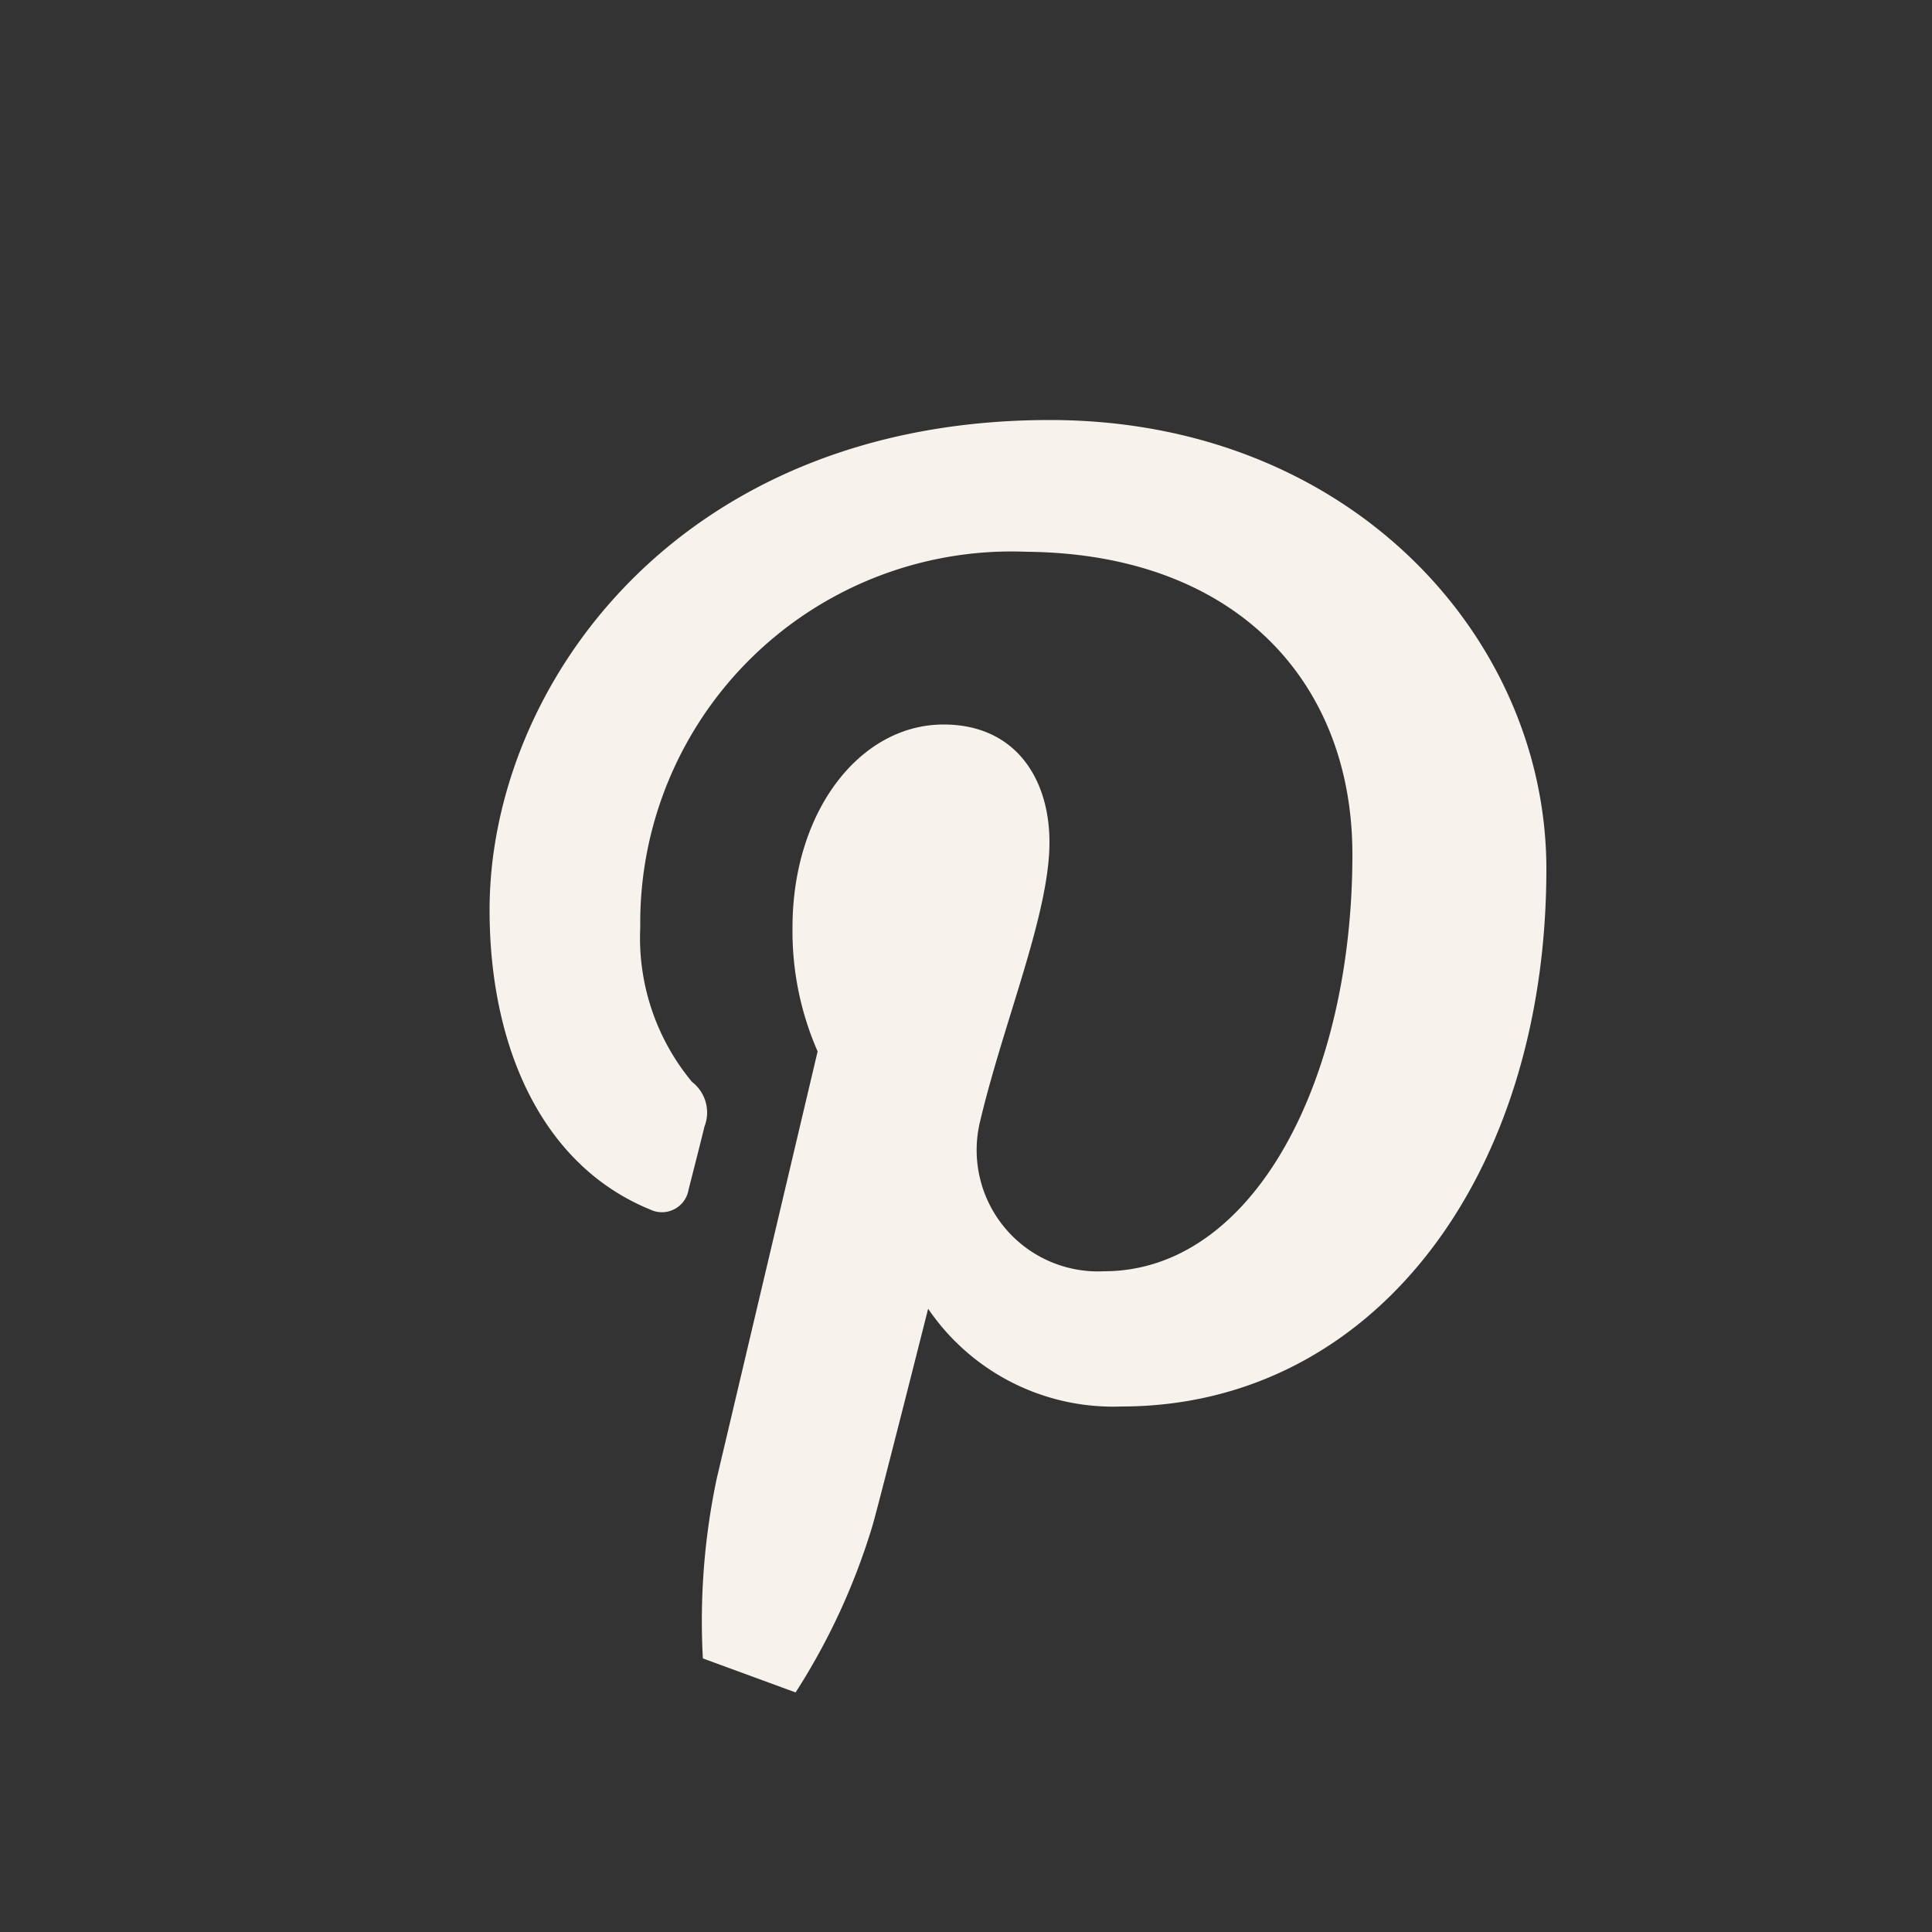 <svg id="Layer_1" data-name="Layer 1" xmlns="http://www.w3.org/2000/svg" viewBox="0 0 50 50">
  <rect x="0" y="0" width="50" height="50" fill="#333333" stroke="none"/>
  <defs>
    <style>
      .cls-1 {
        fill: #f7f2eb;
      }
    </style>
  </defs>
  <title>SVG-shapes-for-Fletch</title>
  <path class="cls-1" d="M-435-57.68-875.31,382.65-433,824.94,7.31,384.61Zm233.17,340.15c4.56,4.8,9.14,9.57,13.3,13.92l-18.26,33.07c-9.71-7.38-9.31-15.31,2-24.36,2.46-2,7.32-5.25.25-10.22l-13.86,22.68c-2.09-2.5-4.08-4.89-4.67-5.58,5.33-10.27,10.12-19.27,14.67-28.38C-206.54,279.88-204.59,279.53-201.81,282.47Zm2.32,76.09c-4.71,2.35-7.88,2.38-11-3.28-4.17-7.56-9.82-14.32-15-21.61l4.41-3.28c3.65,5.3,6.78,10.23,10.31,14.84S-203.36,354-199.49,358.56Zm-25.36-98.62,13.5,12.84c-11.45,2.61-10.48-7.64-14.68-12-.06-.59-.13-1.19-.19-1.79Zm1.78,17.67c5.21-4,10-3.24,16.51-1.55l-19.81,17.56C-229.07,286.93-228.85,282.07-223.07,277.61Zm-4.11,55-12.07-10.78c5.35-.58,4.46-9.13,10.75-6.74C-225.18,316.36-224.68,325.63-227.18,332.62Zm-74.88-149.14-16.54,8.06-1.73-1.65,9.84-15.13ZM-321.49,180c-3.59,6.42-5.83,13.59-8.67,20.43l1.09,1.12c10.95-.6,22.2.13,32.76-2.22,8.92-2,13.8.83,18.89,8.47h-59.33c3.39-15.66,6.92-32,10.46-48.36C-314.58,167-314.68,167.75-321.49,180ZM-332,159.09c-3.35,15.19-5.62,30.62-8.57,45.91-.53,2.79-2.24,5.34-3.24,7.61,23,5.65,46.94,1.58,70.88,1.41,4,0,9.15,5.39,11.74,9.56,5.08,8.18,8.72,17.25,13,25.95,4.72,6.51,9.5,13,14.06,19.6.62.9.09,2.58.09,5.69-5.73-8.85-10.53-16.25-15.32-23.66h0c-5-4.53-9.57-9.85-15.23-13.37a56.4,56.4,0,0,0-17.89-6.85c-21.95-4.61-44-8.62-65.87-12.82l11.86-69.47C-332.1,150.71-330.76,153.49-332,159.09Zm-57.39-59.83c5.35,16.51,11.39,32.8,17.26,49.14.42,1.16,1.7,2,3.89,2.35l-18.21-47,2.73-1.77c13.8,13.35,27.66,26.64,41.29,40.16,1.19,1.18,1.5,4,1.18,5.82-3.53,20.49-7.33,40.92-10.88,61.4-.8,4.61-.05,9.69-5.1,12.5a6.43,6.43,0,0,1,.83.82c4,1.13,7.91,2.6,12,3.32,14.85,2.65,29.72,5.25,44.64,7.45A165.48,165.48,0,0,0-278,235c3.74,0,6.2.73,8.18,4.2,3.31,5.8,7.19,11.28,12,18.65l-23.58-15c3.42,14.31,14.47,19.41,23,26.79l-4.48,3.35v0h15.57l-2.92-5.27c-.27-.93-.55-1.86-.82-2.8l2,1.44c-.39.46-.79.91-1.19,1.36l1.2-1.36c2.64,2.07,5.29,4.13,8.94,7-14.11,7.88-25.8,17.1-33.79,30.29,11.61-3.61,21.18-9.78,28-20.1,2.14-3.22,5.43-5.82,8.63-8.1.64-.45,4.23,1.49,4.73,2.93a33.65,33.65,0,0,1,1.67,10.48c.06,4.43,4.3,9.45-1.7,13.37-.73.48.2,3.53.31,4.76l-12.93,10.36c-2.14-4.37-6.11-8.74,1.2-13.41,2.57-1.65,3.49-5.87,5.37-9.3-7.7-.79-21.69,11.77-26,22.78l11-6c6.89,8.62,7,9.12,1.88,19.46l7.92-3.71c6.95,14.42,17,26.31,32.53,33.22-6.68,3.95-11.33,3.26-16.4-2a139,139,0,0,0-21-17.94c-7.71-5.29-16.39-9.17-25.83-14.31l10.66-4-.09-.75c-3.29.32-6.59,1-9.86.84-2.47-.1-4.9-1.21-8.06-2.06-.16,1.08-.49,3.34-.83,5.61L-284,324l-38.7,28.13c-3.36-2-1.85-4.65.86-7.75,11-12.58,15.05-28.44,20.94-43.41l-1.7-1.06c-8.18,11.35-16.36,22.71-25.62,35.58-.6-14.13-1.15-27.4-1.71-40.68l-1.92.18c-4,18.52,2,36.45,4,55.28-21.4,10.15-33.95,29.19-45.95,48.78,18.39-11.7,35.72-24.55,47.46-43.84,3.84,7.55,3.77,7.46-2.05,12.65-10.88,9.68-19.19,21.28-26.06,34.1-2.47,4.6-6.62,8.29-10,12.4L-366.6,413l3.63-9.28-1.27-1-30.46,33.44-4.84-6.06c4.61-9.38,9.76-19.52,14.59-29.81,4.62-9.82,8.91-19.81,14.14-31.5-4.33-10.32-14.34-18.7-26.85-26.85.88,15.5,12.93,20.81,22.24,29.09l-40.44,70.13-2.78-1.32c1.81-4.17,3.81-8.27,5.39-12.52,6-16.21,11.89-32.48,17.75-48.54l8,6.78,1.15-.73-9.35-23.09c-6.16,2.15-5.27,2.2-5.7,11.13-.24,5-4,9.83-6.18,14.74l-3.29-.91c.86-6,1.73-12.07,2.3-16.05-.63-4.89-1.9-8.28-1.12-11.1.5-1.8,4-2.76,7-4.58-6-10.07-11.71-21.15-23.45-27.34v.05l-.06-.06.06.06-.09-.06c3.31,5.57-.16,13.38,6.54,18.23,1.59,1.15.23,6.4-1.32,11.14l-10.52-12.3-1.4,0c.69,2.85.48,7.16,2.27,8.28,4.19,2.63,4.2,6.7,5.8,10.33,1.4,3.15,3.85,5.82,5.5,8.89a12.35,12.35,0,0,1,1.83,6.05c-.3,5.26-1.18,10.5-2,17.32-.95-.91-1.91-1.74-2.87-2.54a10,10,0,0,1,2.08,7.33c-.5,6.82-1,13.65-3.25,21.1l-8.25-21-4.34,1.91c-2.15,3.21-2.75,5.72.47,9.39,5.35,6.08,9.71,13.07,14.18,19.88a14,14,0,0,1,2.05,9.12q-20.29-18-40.6-36c-2.34-2.07-5.24-3.62-7.21-6a12,12,0,0,1-2.9-6.85c-.31-16.45.74-33-.77-49.31-.73-7.78-6.1-15.12-9.43-22.83,5.64-6.24,7.44-5.93,10.13,2,6.82,20.17,14.33,40.09,28.28,56.61,3.48,4.12,8.41,7.34,13.23,9.92.81.44,1.56.88,2.29,1.34-3.1-2.78-5.53-5.83-5.88-11-.85-12.57-7.28-23.27-14.1-33.46-6.33-9.45-13.45-18.38-20.24-27.56,8.51-.24,15.24,2.06,18.46,11.1,1.34,3.77,4.19,7,6.29,10.36l7.32-2.53-10.23-14,32-35.34-1.45-2,9.57,3.6c-2.37,2.23-4.67,3.86-6.3,6-5.68,7.52-11,15.36-16.8,22.75-1.36,1.71-4.33,2.15-6.56,3.17l-.88,1.26,9.06,5.63,0-.06.12.07c-.27-3.85.92-6.36,4.51-8.86,5.36-3.75,9.77-8.9,14.47-13.56,3.88-3.84,7.59-7.84,11.84-12.25l5.56,2.31c-6.33,7.7-12.67,14.95-18.46,22.62-4.19,5.55-1.69,11.86,4.58,12.4a8.86,8.86,0,0,0,5.06-1.66c5.12-3.32,8.71-.75,10.51,3.55,5.25,12.57,14.82,20.73,26.13,27.35.52.3,1.38,0,3.56,0A88.37,88.37,0,0,0-383.58,330l1.18-2.09h11.59c.69-2,1.38-3.91,1.54-4.36,12.69-3.34,18.51-13.26,27.47-20.25l-6-5.27c-6.27,6.37-7.95,6-14.06-1.9-.92-1.2-4-.93-6.08-1a45.79,45.79,0,0,0-6.23.77l10.42-16.67,14.11,8.92c.49-.74,1-1.48,1.45-2.22-6.69-6.62-13.12-13.53-20.14-19.77s-14.39-11.59-22.28-17.86l6.66-5.23,51.57,21.53.69-.73c.21.59.43,1.18.64,1.76h0c-.21-.58-.43-1.17-.64-1.76-11.45-15.28-29.24-18.34-47-23.73l6.17-5.66c-.35-.36-.69-.73-1-1.1-.78-.38-2.28-.93-2.23-1.14,4.06-18.85,2.34-37.59-.22-56.44-.84-6.2.45-12.68.45-19a160.74,160.74,0,0,0-5.69,66c.46,4,1.78,8.26.91,12-.72,3.08-4.08,5.54-7.22,9.47-2.15-11-3.11-20.25-5.86-28.92-3.9-12.3-14.83-25.44-27.75-22.53v0c12.66,5.38,18.89,15.3,21.62,28.51,1.65,8,5.21,15.56,8.15,24-1.67,1.21-4,2.85-5.6,4L-425.1,210l-2.11,1.2c4.52,7.92,8,16.68,13.83,23.55,7.61,9,5.82,17.33,1.47,26.37l1,1.42,9.07-6.25c2.49,7.29,5,14.51,7.47,21.87-9.29,10.16-4.87,10.14-18.47,3.85q4.47-9.82,8.94-19.7l-1.48-.85c-4.71,4.94-9.32,10-14.23,14.72-1.12,1.08-3.66,1.86-4.89,1.32s-1.92-2.9-2.92-4.6l-6,2.48V245.6l-2.23-.57c-3.51,7.43-7,14.86-10.49,22.22-11.11-3.19-10.69-3.15-9.65-14,1.38-14.19,5-27.55,12.33-39.81l-1.3-1.33c-10.17,12.82-20.15,25.8-30.73,38.27-1.58,1.86-6,1.29-8.25,1.68,3.4-18.75,6.34-35.89,9.76-52.94.58-2.87,2.83-5.65,4.9-7.94,10.9-12,16.88-26.47,21.13-41.83.44-1.61,1.24-3.11,2.71-6.69,1.39,3.41,3.05,5.43,2.73,7-3.43,16.95-1,33.41,5.57,50,1.33-13.81,2.65-27.62,4-41.72l3.51,1.45.92-1L-440,144.1c11.5-18.44,15.71-39,13.35-60.78-11.05,17.51-16,36.92-16.59,58.14-4.72-2.55-7-4.1-5.54-10.2,3.82-16.2,7.51-32.58,5.58-49.57-.33-2.92,1.93-6.14,2.59-8.06l40.87,12.93C-393.56,88.54-391.29,93.34-389.38,99.26Zm182.65,329.18c-5.79,0-11.79,5.21-15.15-3.25-.66-1.65-.41-3.66-.5-5.51-.74-14.72-1.05-29.48-2.37-44.15-.71-7.87-.49-9.22,6.49-9.5C-214.81,386.67-217.29,408.27-206.73,428.44Zm-84.77-56.79-3.88-5c.14-.68.29-1.36.44-2l14.9,1.8c-.07.72-.15,1.43-.22,2.15Zm7.27,13.25-4,.55v-.85Zm-33.36-13.77,19.73-1C-304.36,378.09-308.8,378.13-317.59,371.13Zm7.17,68.88c-.12.27-.73.33-1.12.48-.13-.37-.45-.9-.33-1a5.57,5.57,0,0,1,1.26-.74C-310.53,439.17-310.27,439.68-310.42,440Zm-9.33-77.46-.57-2.93c6.82-.67,11.6-10.77,20.53-1.76Zm29.67,26.29c-7.21,6.49-15.77,4.39-19.64-4.9Zm-8-41.2,7.63-5.61,11.4,6.1C-286.84,349.91-292.44,355.69-298.11,347.64Zm10.42-8.05c3.21-3,6.31-5.91,9.46-8.87,4.25,4.83,8.28,9.38,12.24,13.87C-274.29,349.52-280.72,344.79-287.69,339.59ZM-377.08,497a15.4,15.4,0,0,1-2.42,1.92c-2,.83-4,1.53-6.32,2.38-.61-1.54-1.43-2.81-1.59-4.16-.37-3.2-.44-6.43-.63-9.66,2.73,1.92,5.54,3.74,8.15,5.8C-378.85,494-378.22,495.39-377.08,497Zm-70.42,90.23,7-14.44,23.22,2.81.48,2.74Zm24.06,7.23-.47.51-.9-.54c.15-.16.35-.46.46-.43A4.32,4.32,0,0,1-423.44,594.41Zm-11.86-35.75c.52-2.11,1.18-4.78,1.76-7.17,7.6,2.52,14.86,5,22.15,7.33,8.31,2.72,8.32,2.7,3.78,11Zm-16-33.85C-434.16,519.63-422,533-408,540.73c2.36,1.31,2.21,7.14,3.43,11.64Zm46.1-64.46c5.3,4.91,3.34,8.86-2.1,13.37l-6-7.28Zm2.85-25.85,2.88.68c-.76,3.88-1.53,7.77-2.44,12.38C-411.52,441.5-402.83,438.49-402.37,434.5Zm-27.74,73.68c12.75-3,19.71.37,20,9.44C-419,519.41-423.47,512.31-430.11,508.18Zm36.63-4.76c-3.89,2.92-3.89,2.92-13-6.33C-398,492.15-398,501.69-393.48,503.42ZM-417,414q2.61-12.24,5.21-24.49l3.1,1.23q-3.11,11.88-6.22,23.75ZM-472.87,308.4c5.12-13.95,10.25-27.89,15.58-42.41l8.74,4.55C-462.22,301.49-462.7,302.25-472.87,308.4Zm37.29-26.46c3.21-4.17,6.84-3.93,10.26-1.13-7.36,11.63-14.19,23.55-22.35,34.47-1.85,2.48-8.33,1.5-12.68,2.12l-.63-2.27Q-448.29,298.52-435.58,281.94ZM-473,260.38c-2.53,15-5.43,30-7.38,45.08-.69,5.37-3.28,4.94-6.85,4.66-4.37-.34-4-2.79-3.36-6.12,1.6-8.25,2.6-16.62,4.18-24.88,1.43-7.49,3.31-14.89,5.18-23.18l10.54,4.39Zm89.74,29.74c-4.88-5.89-5.51-12.12-2.32-19.29l-4.93,3c-2.38-5.14-5.07-10.32-7.11-15.75-.61-1.62.6-3.93,1-5.93,2,.53,4.7.41,5.82,1.69,7.41,8.44,14.48,17.19,21.76,26Zm3.08,14.37-2.3,3.45c-2.48,3.27-5.59,6.24-7.33,9.87-3.15,6.59-8.08,8.14-16.16,6.45l22.06-17.46,2.63-3ZM-437.53,49.14l20.42,17.24-.78,1.06-30.68-9.5ZM-596.37,215.76c8-.87,15.87-2.63,23.3-3.91-3.27-5.48-7-11.54-10.38-17.81-.32-.6,1.83-2.51,3.23-4.33l16.6,24.57-57.62,19C-615.12,221.76-607.47,217-596.37,215.76Zm-27.44,24.78c14.67-3.62,28.72-9.74,43-14.74,7.64-2.66,15.32-5.21,24.65-8.38l-15.82-35.28,8.85-7.78c5.25,15.33,10.73,31.36,16.22,47.4l-3.65-.73a8.23,8.23,0,0,1-.81,1c-3.25,1.34-6.47,2.76-9.76,4q-40.36,15.1-80.75,30.14c-1.3.48-2.65.83-5.57,1.73C-640.11,249.39-634.12,243.08-623.81,240.54Zm-88.91,86.62c17.09-6.68,32.82-15.77,46.54-28.14,1.5-1.34,3.46-2.16,6-3.71-12.91-2.8-22.11,7-34,7.68,5.49-4.23,11.18-8.23,16.38-12.79,3.38-3,6-6.79,9.07-10.13,8.29-9,13.74-21.12,29-21.9,7.64-.38,15.08-4.6,22.65-7,6.56-2.06,13.27-3.65,19.73-6,15.2-5.5,30.21-11.56,45.49-16.83,3.77-1.29,8.29-.39,12.47-.49l-.12-.17.1,0c-2.46-18.77-4.2-37.71-15.07-54.21-2.23-3.38-2.59-7.06,1.18-10.7,12.86-12.4,24.9-25.7,38.2-37.59,6.8-6.08,15.63-9.89,23.17-14.51C-496.55,97.1-480.52,96-476.81,87.1c3.05,12.19,6.09,24.37,9.09,36.39-11.84-3.27-46.73,32.15-47.89,49.75l3.48-4.18c.26.73.5,1.39.63,1.74,2.71-2.91,5.78-6.46,9.12-9.74,8.95-8.79,18.55-17,26.81-26.37,4.23-4.81,7.66-7.94,13.95-5.38l.05-.1h0l.19.09c-.56-4.18-1.28-8.35-1.63-12.55-1.05-12.54-2.06-25.08-2.81-37.63a8.85,8.85,0,0,1,2.07-5.58c3-3.55,6.37-6.73,9.76-10.23l10.47,6c-6.64,20.57-19.32,40-9.43,64.14-3.93-1.92-6.2-3-8.43-4.14v.1a1.84,1.84,0,0,0-.25-.09,37.17,37.17,0,0,1-3.15,5.33c-10.81,13-21.93,25.71-32.42,39-2.79,3.52-3.76,8.5-5.54,12.83l.05,0-.1.11.1-.11a.43.43,0,0,1,0,.11c1.29-.15,2.85.1,3.78-.55,17.45-12.33,31.28-27.64,39-47.91a19.63,19.63,0,0,1,2.36-3.4l6.06,3.69L-473,180.47s-.45-1.2-.42-1.12c-3.29,6.59-7.5,13.62-10.32,21.16-1.6,4.29-.35,9.56-1.4,14.16-2.39,10.45-5.4,20.75-8.11,30.94-9.26-1-9.61-6.37-9.45-13.36.29-12.35-.78-24.72-1.07-37.09-.06-2.86.7-5.74,1.09-8.61h-.08a.69.69,0,0,0,0-.13c-7.91-3.73-3.16-10-3.26-15.49a48.11,48.11,0,0,0-6,33.17c1.92,11.62,3.52,23.3,5.36,35.58l-13.6-3.11v.05l-.11-.05,6.56,5.24c-6.29,1.69-11.62,2.92-16.79,4.65-1.77.6-3,2.67-4.67,3.72-13.76,8.65-27.43,17.48-41.46,25.69-5.4,3.16-11.91,4.4-17.41,7.43-2.24,1.23-4.1,4.74-4.49,7.45-2.53,18-4.6,36.1-6.87,54.15a15,15,0,0,1-2.78,7.55q-2-21.68-4-43.34l-2.36.21c-.08,15.77.54,31.49,4.28,47,.33,1,.65,2,1,3l-1,.43-1.23-2.49-4.81.32c0-3,1.06-6.43-.17-8.39-12.48-19.88-22.07-41.76-39.55-58.23l-2.07.53c1.44,5.08,1.86,10.79,4.52,15.13,9.19,15,19.19,29.44,28.83,44.14,4.67,7.11,9.16,14.33,13.89,21.4a44.8,44.8,0,0,0,4.81,5.25c-.17.76-.34,1.51-.52,2.26-2.44-.22-5.67.48-7.21-.82-12.59-10.62-24.87-21.61-38.39-33.49h10.84c-12.68-4.33-24.86-9.14-34.35-19.69l11.87-7.92-1-1.37c-8.78,2.34-17.7,4.28-26.28,7.21-3.53,1.2-6.4,6.57-9.45,6.46-8.42-.29-11.65,6.91-17.56,10a16.48,16.48,0,0,0-2.33,1.81C-723.08,330.8-722.89,331.13-712.72,327.16Zm193.5-62.39-5.66-8.52c4.42-3.82,8.28-8.93,13.36-10.94,3.7-1.46,9,1.18,13.62,2l.33,2.34C-504.67,254.59-511.76,259.55-519.22,264.77Zm21.56-6.42c-1.85,13.35-3.57,25.69-5.28,38l-2.18-.19c-.68-2-.92-4.32-2.1-6C-517,276.47-509.2,267.53-497.66,258.35Zm-25.15,25,5.76,12.56-1.3,1.56-12.22-6.89C-527.51,287.75-525.33,285.73-522.81,283.37Zm-10.76,5.24-20.34-16,23.59-13.21C-525.4,269.8-526.38,279.16-533.57,288.61Zm-16.72,66.24c-.73.78-1.47,1.56-2.21,2.33-12.16,13.3-21.67,29.42-38.19,38.08l-2.09-1.87c3.22-4.27,5.88-9.15,9.78-12.67,9.53-8.61,19.63-16.6,29.51-24.83l2.19-1.91c.41-.43.83-.85,1.25-1.27l-.24,2.14ZM-555,469.36c1.29,1.73,2.74,3.7,4.85,6.55.51-5.54.08-11.87,6.24-12.55,5.22-.56,10.7,1.17,16.06,1.89.07,1,.13,1.94.19,2.91L-540.36,471c-1,6.36-2.08,12.89-3.28,20.3-5.26-1.17-9.45-2.18-13.68-3s-8.65-1.51-12.8-3.15C-562.48,481.42-567.2,466.66-555,469.36Zm-7.59-23.06c10.62-.82,21,6.6,30.1,2,.13.66.42,2.07.72,3.54l-29.69,8.37C-561.83,455.09-562.2,450.66-562.55,446.3Zm36.38,45.15-10.59,1.71V476.65l1.35-.43Zm-39.73-41.89a34.26,34.26,0,0,1-3.77,7.41c-.31.49-1.85.22-3.21.33.82,7.25-2.51,11.33-10.42,12.44.67-4.14,1.27-7.82,1.86-11.5-7-.86-4.6,5.06-5.8,8.26-.58,1.55-.27,3.43-.37,5.16l-2.68-.09v-14l8.72.57.13.09-.12-.09c2.82-3.35,5.44-6.91,8.55-10,1.34-1.31,3.69-1.72,5.66-2.12C-567.07,446-565.58,448.61-565.9,449.56Zm-7.51,32.92-1,2.36-13.43,2.09c.43-9.3,1-9.91,10.1-11.72C-575.52,477.29-584.6,484-573.41,482.48Zm-18.51-28c-1.18-11.06,1.53-19,12.51-24.1C-583.38,438.82-582.15,448.43-591.92,454.44Zm-37.29,21.91c4.41-12.13,4.4-12.13,17.1-7.57-.27,2.07-.46,4.15-.84,6.19s-.95,4.2-1.54,6.74l-17.63,2.21C-630.92,480.81-630,478.59-629.21,476.35Zm-11.14,6.22c-1.9,2.31-6.15,3.1-9.49,3.68-3.53.61-7.26.13-10.9.13.59-24.64,8.94-30.1,30.94-20.65C-633.23,471.39-636.18,477.49-640.35,482.57Zm8-28.2,12.44-8.64-1.72-2.12,13.19,6c-.8,3.52-1.52,6.69-2.25,9.93Zm-37.83-75.55c11.49-9.48,26.33-.52,44.55,15.21-2.46,3-4.62,5.57-7,8.5l-8.65-5,6.24-3.11C-649.78,395.58-659.64,386.69-670.14,378.82Zm53,8.5c-3.07-.77-6.81-.68-9.12-2.46-15.81-12.2-31.33-24.79-47.32-37.56l7.8-4.53c16.61,14.41,32.89,28.56,49.18,42.7Zm1.62,14.82,4.1,3.71-5.24,7.2-5.18-3.44Zm-44.21-36c-10.29.35-21.94-.58-33,1.51s-21.83,7.23-32.67,11c-2-13.43.75-12.39,9.4-14.72,13.2-3.55,26-8.65,39.78-13.38Zm31.2,51.62,6,3.77c-1,2-2,4.12-3.38,6.91l-9.49-5.24Zm14.39,18.13,5.5-6.81,7.14,4.4-3.58,8.17Zm8.57-13.24c1.77-3.43,3.32-6.41,4.87-9.4l1.62-.16,1.82,14.12-2.07.79C-601.32,426.35-603.26,424.68-605.61,422.66Zm11.83,48c.62,3.37,1.25,6.86,1.93,10.59l-15.75-1.08C-602.19,477.15-603.07,467.76-593.78,470.64ZM-596,411.18l-2-.24c.61-5,1.22-10,2-15.86C-588.15,401.88-592.65,406.47-596,411.18Zm-134.7-70.88,6.74,11.28c1.9-1.44,4.53-4.18,7.74-5.72,12.27-5.9,24.73-11.41,38.06-17.49l9.08,10.14c-20.83,2.46-39.16,8.76-55.25,23.56v-6.15l-.94-.21c-.5,2.92-1,5.83-1.53,8.89l-10.65-17.19Zm-14.11,14.31c5,4.73,10.91,8.72,14.36,14.27,2.49,4,1.63,10.05.69,15.66l-19.45-25.49Zm-13.88,15.29c8,5.64,17.18,11.16,25,18.21,3.08,2.76,3.1,8.93,4.51,13.55l-2.49.83c-10.17-10.46-19.86-21.6-36.67-25.23Zm28.48,50c-9.66-10.67-26.75-10.63-33.68-24.59,10.25,3.92,21,7.42,31.12,12.34,2.7,1.33,3.28,7,4.83,10.69Zm11.45-35.39c13.4-1.47,26.76-3.35,40.18-4.67,2.32-.23,5.13,1,7.18,2.37a79.75,79.75,0,0,1,8,6.57L-727,394C-728.49,386.11-727.9,385.5-718.8,384.5Zm-.13,17.92c12,1.12,24,.91,36,1.75,3.84.27,7.57,2.05,11.36,3.14l-.1-.15h.15c.66-1.54,1.19-4.12,2-4.23,9.88-1.28,20.76-7.52,28.33,4.86a14.51,14.51,0,0,0,2.51,2.3l-5.06,9.54c-8-4.06-15.68-8-23.44-11.82-1.27-.62-2.89-.48-4.37-.65l0,.09,21.81,18.43-.42,1.86c-25.26-6.77-49.55-18.48-76.34-15.94C-728.37,400.92-728.43,401.52-718.93,402.42Zm52,88.72C-674,487-674,487-673.67,469.8c-1.41,3.87-2.81,7.75-3.85,10.6l-27.23-27,24.62,13.44c.68-.95,1.36-1.89,2-2.84-9.37-9-18.48-18.31-28.22-26.91a73.52,73.52,0,0,0-15.92-10.16c-4.1-2-4.73-4.18-2.75-8.21,24,9.43,47.9,17.93,75,10l-2.76,7.49.69.66,8.45-6.51,12.8,7.71c-3.17,10.73-8.44,17.87-20.55,19.56-5.47.77-10.3,6-14.69,8.79C-661.27,475.57-669.71,482.51-666.9,491.14Zm6.18-3.32,15.26,1.66-7.79,15.72C-663.9,499.32-664.8,497.27-660.72,487.82Zm51.15,63.24,22.43-3.6c0-.31,0-.62,0-.92-6.53-.46-13.19-1.94-19.55-1.11-8.7,1.14-12.65-3.94-17.26-9.68l33.71-11.39c-.1-.52-.19-1-.29-1.56l-42.57,5.81c-.11-.81-.23-1.62-.34-2.43,9.89-4.29,19.87-8.38,29.6-13,2.38-1.14,3.9-4.08,5.81-6.2-.47-.51-1-1-1.42-1.54-10.6,3.92-21.14,8-31.81,11.71-9.13,3.17-9.2,3-16.56-4.9,2.62-4.5,5.89-8.81,7.75-13.66,2.85-7.4,8.1-12.47,15.1-8.74,8,4.24,12.83-3.46,19.62-2.34,3.6.6,7.53-.83,11.31-1.34l.84-.84c-.05.52-.1,1.05-.14,1.57h0c-.18,1.45.16,3.72-.64,4.23-6.17,4-5.08,8.67-1.54,13.68l5.45-1.08c4.11,24.91,8.15,49.46,12.27,74.45Zm68,67.53c4.45-4.56,3.51-9,.21-13.49-9.05-12.27-18-24.6-27.14-36.83-.54-.73-2-.77-3.1-1.1a.22.22,0,0,0,0,.08l-.1-.1.1.1-.08,0c3.15,8.75,3.48,18.42,11.84,25.26,5.81,4.76,9.72,11.86,14.32,17.7-11.28,2.33-31.78-27.76-30.29-45.11l4.13,2.15a.14.14,0,0,1,0-.06l.09,0c-.28-1.39-.14-3.16-1-4-9.26-10.17-8.38-23.5-10.76-35.61-2.41-12.27-2.94-24.91-4.49-39.24l10.29,5.3h14.95c.81,10.13,1.58,19.83,2.36,29.53l2.51.2c1.36-4.67,2.71-9.34,4.3-14.82l-6.78,2.59,7.18-16.75h6c1.37,10.1,2.7,19.88,4,29.65l2.52,0c1.59-9.4,3.18-18.81,4.82-28.55h8.87c-4.09,7.23,2.06,10.52,5,15,2.22,3.33,4.84,6.4,8.61,11.3-2.29-11.78-6.09-21.68-11.57-33.2,13.78,3.44,25.91,7.67,38.77,3L-510,481.4l25.6-3.16A87.53,87.53,0,0,0-525,467.79c14.23-4.12,30.15,3.08,43-8.11-13.57-3.11-27.65-1.87-40.06-8-.08-.81-.17-1.63-.25-2.44l19.93-7.59c-.07-.52-.13-1-.19-1.56h-56.77c5.3-6.85,6.85-7.31,16.42-6.69a28.13,28.13,0,0,0,10-1.49c11-3.41,21.91-7.12,32.72-11.42-24.53-3.68-48.57-1.42-74.06,6.3,7-7.43,11.54-13.88,21-15,15-1.76,28.47-7.49,39.1-18.79.93-1,2.84-1.14,3.58-2.18,1-1.44,1.32-3.35,1.93-5.07-1.37-.38-2.77-1.18-4.11-1.08-5.44.4-11,.62-16.27,1.79a65.61,65.61,0,0,0-14.11,5.1c-12.22,5.9-24.26,12.17-36.4,18.22-.77.38-1.9.05-4,.05,6.37-6.93,11.92-12.59,20.38-16.4,15.19-6.84,29.36-16,43.9-24.23a64.5,64.5,0,0,0,14.15-10.43L-556,372.63c12.59-10.81,15.93-26.5,27-36.55-13.39-2.57-24.13,7.6-36.74,12.75C-559.33,334-552.89,319-546.45,304l-2-.8C-566.1,327.69-578,356-598,379.24c13.3-29.35,22-59.68,24.11-91.85l-22.21,54.9-2-.56c1-7.89,2.17-15.76,3-23.66,1-9,1.93-17.93,2.37-26.92.19-3.8,1.16-5.25,5-6.44,8.27-2.54,16.22-6.11,24.26-9.37,3.69-1.49,7-1.82,9.59,1.88.14.19.39.29.57.46,6.07,5.59,14.33,10.15,17.6,17.07s1.59,16.24,2.07,24.5a4.28,4.28,0,0,0,1,2.91c.86-8.66,1.72-17.32,2.69-27,6.61,3.49,12.72,6.62,18.7,10,.66.37.58,2.06.84,3.14l1.11,1,4.05-3.35c-1.07,12.3-2,23.58-3,34.86l-1.75-.17c0,.22,0,.45.07.67L-507,341l13.25,45.8,2-.17-2.31-58.6h-.19l.06,0-.05,0,.17-.14-6.39-21c4.85,3.13,9.56,4.49,10.73,7.31,2.05,4.91.45,10.17-4.34,13.69h0V328c3.94-.4,5.12,1.72,6.17,5.42,3.51,12.43,7.89,24.62,11.43,37.05,2,6.9,2.94,14.09,4.35,21.15l-2.36.88-4-2.27-1.65,1.32c16.7,20.63,37.5,36.66,58.64,52.33,3.94,2.92,7.43,6.23,5.13,11.7l-56-45c-.24,2.34-.94,4-.41,5A14.75,14.75,0,0,0-469,419.9q23.64,19.41,47.34,38.68l-2.13,6.9L-468.92,437c.35,2.33.05,4.32.83,4.93,12.6,9.84,25.27,19.6,38.09,29.16a37.5,37.5,0,0,0,9.91,5.37c6.78,2.35,8,7.06,6.92,12.23L-474.28,455l-1.08,1.41c1.11,1.35,2,3,3.35,4,13.14,9.71,25.41,20.58,40.44,27.71,4.6,2.19,7.63,7.7,11.1,12.68-19.5-7.65-37.27-7.63-51.81,10.05,3.85-1.24,7.63-2.95,11.57-3.57,3-.48,7-.62,9.35.89,4.22,2.66,7.58,6.69,12.23,11-14.1,3-26.37,4.88-37.85-3l-1,1.29c11,9.06,21.92,18.21,33,27.13,2.78,2.24,6.13,3.76,9,5.49-5.19,13.35-15,4.26-22.6,5.09-13.15,1.44-8.84-12.23-15.22-18.82-10.44,22.74-7.56,45.5-5.34,68.68a17.88,17.88,0,0,0-4.18.49c-4.79,1.79-5.29.38-5-4.52,1.29-25-6.35-56.11-21.88-79.64,1.59,15.69,2.24,30.36,4.77,44.7,2.49,14.12,6.88,27.9,10.46,41.92-6.26,2.18-9.79-.11-11.3-7.63-3.64-18.15-7.16-36.39-17.28-52.5-.92-1.45.51-4.37.84-6.63l-5.66-2.63c-3.9,19.06-4.62,34.74,19.21,70.28-11.48,2.1-10.74,1.67-16.12-8-7.89-14.17-17-27.68-25.59-41.44-2.43-3.88-6.88-6.51-2.36-12.7,2.33-3.18.41-9.46.41-14.34l-1.78-.3c-1.27,7.23-5,15.12-3.29,21.55,3.74,14,7.27,28.66,17.12,40.25,4.34,5.09,9.06,9.85,14.26,15.47l-6.42.82.06.91h10.09c-4.89,4.56-9,8.42-13.53,12.6Zm90.69-48.18c-7.52,7-6.9,20.31-18.93,24.76,1.08-10.51,2.11-20.51,3.17-30.77Zm-78.68,60c3.9-5.53,7.05-11.81,11.91-16.22,3.06-2.78,8.66-2.78,13.12-4l1.26,2.42-23.51,20.16c.4.7.8,1.4,1.19,2.1ZM-515,644.63c4.41-8.61,9.54-16.9,13-25.84,2.94-7.69,7.58-10,16.06-8.62-10.38,12.81-19.1,26.1-19.28,44.72Zm16.7,15.93c8-15,14.62-30.94,16.63-48.64.24-2.11,6.25-3.56,9.59-5.32l1-.83.3,1.8h0c-12.43,20.47-12.1,43.68-13.6,67.47Zm109.47,16.28c-5.53-8-9.91-14.54-14.45-20.93-1.26-1.76-3-4.55-4.51-4.55-10.36,0-10.64-9.14-14.84-15-3.42-4.77-8.47-8.36-13.5-11.88,1.21,6.88,3.23,13.07,10,16.45,1.17.58,2.94,1.67,2.95,2.56.29,14.08,11.88,20.57,19.91,29.25,2.16,2.34,6.75,2.42,11.56,4-7.45,7.5-13.52,13.59-20,20.07C-423,686-433,673.22-449.55,669.79l-1.35,1.2,28.07,37.47c-3.89,10.14-12,3.32-19,2.15-7.91-1.32-14-5.48-19.41-11.44-7.06-7.78-14.87-14.87-22.31-22.21,12.37-22.49,19.43-45.84,17.24-72.89L-426,594c.4.66.81,1.32,1.22,2-9.43,12.87-22.52,22.34-33.45,33.85,19.71-11.36,33.92-28.34,47.52-45.7l10,1.6,5.64,25-1.57,1.12-5.28-7.94-2.2,1.42c.85,8.62,3.89,16.58,8.19,24.22,2.16,3.83,5.2,7.62,5.83,11.74,1.28,8.4-.69,17.18,4.54,25.17C-384.44,668.17-387.38,672.55-388.83,676.84Zm33.19-36.09c-9.13,6.71-17.67,14.37-29,20.79-1-9-1.76-15.18-2.47-21.37l1.75-.66c1.81,3.52,3.61,7,5.35,10.44l23.54-10.24,1.8-.22ZM-125.34,394l9.44,7.67-14.18,14c1.43-8.9-6.18-14.81-1.24-22.59l-1.26-.9c-2.76,8.46-6.15,16.78-8.07,25.43-1.2,5.4-2.26,9.91-7,13.59-3.22,2.5-5.06,6.78-8.86,10,2.84-16.05-2.9-29.79-8.73-43.52l-5.57-12.8-1.74.51c.36,5.07.71,10.13,1.08,15.39l5.26-2.48c.67,6-1.74,12.1-1.11,17.65,1.09,9.59,4.7,18.89,7.5,29.24-17.8,5.46-34.24,15.74-48.81,29.42l31.28-13.16-41.07,40.82-16.68-30.67-1.21.83c2.41,8.61,4.19,17.45,7.38,25.77,3.44,9,3.94,16.45-6.68,22-4.82-8.73-8.72-18.83-15.22-26.8-8.95-11-11.07-24-15.22-36.57-.56-1.69-3.16-2.71-4.81-4.05-.26,2.27-.86,4.57-.67,6.8.12,1.46,1.4,2.81,3.22,6.17l-6.59-4c.19,1.44.05,2.66.52,3.58,9.81,19.16,19.55,38.36,29.66,57.37,2.07,3.9,2.77,6.62-1.89,9.09-15.94-19.53-31.64-39.66-52.72-54.47l-1.56,1.31,44,54.53-.49.59-51-41.3-3,5.13,3.7,8.58c2.67,1.36,6.85,2.85,10.3,5.36,13.72,10,27.22,20.3,40.81,30.49l-8.22,6,.14.13-.1,0c.05,0,.1,0,.1.05l-.13.2c0,.25.09.5.14.74l-.67.06.53-.8-.06-.31.05,0c-1.13-1.06-2.24-2.8-3.39-2.83-12.62-.33-25.27-.75-37.89-.37a242.37,242.37,0,0,0-37.22,4c24.26,7.89,48.91,8,75.14,3.26-14.28,22.89-38.75,24.56-58.65,35.3l29.57-5.18c-17.44,19.42-34.92,38.35-60.76,46.43l-2,.54-2.84,1-.24.27-.19-.11.19.11-.16.18.05.73-.65,0,.6-.69,0-.29.43-.16,1.92-2.14,1.84-.93,17.3-18.37-1.38-1.65c-9.9,1.28-17,7.61-24,14.24-2,1.88-2.43,7.21-7.07,3.18-1.15,1.89-3.16,3.73-3.28,5.68-.2,3.47.74,7,.28,10.78-11.42-15.24-18.11-32.23-19.21-52.19,20,4.17,40.26,3.21,60.36-.9.11-.86.23-1.71.35-2.57-13.67-2.11-27.3-4.42-41-6.25-6.52-.87-13.21-.52-19.72-1.43-1.6-.22-2.81-3.21-3.62-5.86,26.32,4.87,50.88-6.26,76.32-5.53-25.54-8-51.06-14.43-77,.46.82-11.39,3.89-13.4,13.42-14.41,18.87-2,37.36-5.57,54.11-15.59,5.93-3.56,11.69-9.34,19.42-7.76-29.63-8.58-53.88,8-79.84,18.45.46-2.09,1-4.47,1.52-6.85l-.16.12v0c-.85.45-1.84,1.31-2.46,1.09-3.25-1.12-10.61-13.22-10.41-17.19,3.32.64,6.71.92,9.83,2,4.1,1.36,5.56,4.33,4,8.66a29.77,29.77,0,0,0-.93,5.47h0c5.76-10.39,16.72-9.47,26.1-11.75,3.14-.76,6.63-.12,10-.81l-14-2.37c-.16-1.71-.32-3.33-.45-4.7-5.24-.15-9.15,6.65-15.7.19-3.53-3.49-5.61-1.38-8.82-9,4.87-1.88,9.78-3.91,12.11,4.65,3.12-2.43,5.43-4.76,8.2-6.22,2.31-1.22,5.59-2.62,7.71-1.87,8.93,3.16,15.6-3,23.23-5,.71-.18.7-3.17,1.18-5.68l6.91,3c.9-3.23,1.75-6.3,3.2-11.48l-14.3,6.17c-9.83-9.22-19.23,3.08-29.6.58l11.9-7.53-1.58-2.86-10.12,3.49c2.31-13.15,14.63-19.74,33.57-19.11l-4.69-3.23c18.18-11.79,29-28.44,34.38-48.59l-1.93-1.3c-1.23,2.06-3.44,4.07-3.52,6.17-.37,8.73-6.94,14.58-9.81,22.13-1,2.56-5.12,4-8,5.74q-10.68,6.28-21.52,12.28c-3.22,1.8-6.61,3.31-10.6,5.29,1.33-5.69,2.31-9.86,3.48-14.88l-3.46,2c-4.7-4.53-4.7-4.53,4.39-11.44.36,2.73.68,5.12,1,7.85h7.35c.39-2.32.14-5.45,1.51-7.47,1.2-1.79,4.23-2.33,5.8-3.1l-5.12-7.33-19.09,11c-1-2.13-1.9-4.2-2.95-6.2-5.62-10.75-1.7-18.94,10.46-22.11a14.84,14.84,0,0,0,5.78-2.88c13.33-11.55,28.87-21.15,34.73-39l5.11,4.3c-4.91,9.13-10.45,17.93-14.49,27.37s-6.56,19.51-9.91,29.8c8-.71,12.74-4.8,15.59-12.53,2.74-7.43,5.16-15,8.23-22.3.81-1.92,3.48-3.07,5.3-4.58l1.63,1.42-2.14,8.13c1.69,2.14,4.47,4,4.46,5.94A140.47,140.47,0,0,1-312.31,434c-1.8,11.34-4.2,22.59-6.35,33.87l2.71.83c1.92-4.41,5.84-9,5.36-13.17-1.15-10,4.79-16.18,9.61-23.17,3-4.3,6.19-8.44,9.27-12.63.74,4.71,1.55,9.87,2.37,15l2.11-.15,5.35-8.82c8.47,1.44,16.74,3.63,25.1,4,7.74.37,15.56-1.18,23.95-1.94-5.71-3.33-10.47-5.3-13.8-8.67-.76-.77-.3-9.55,8.74-7.45-8.78-4.17-6.66-17.57,3.36-30.2l-5.94,1.77c-2-6.69-.72-11.79,6.44-14.23l-18.68-9.1c-2.81,2-6.44,6.64-9.9,6.52-4.14-.14-8.14-4.36-12.06-8.63l10.87-.65c-.05-.62-.22-2.46-.31-3.49,4.93-6.29,9.41-3.66,14.2-.47a92.1,92.1,0,0,0,11.27,5.91c3.92,1.87,7.93,3.53,12.15,5.39l-7.64,4.66v0l4.61-.54c-6.75,22.46-7.39,43.8,6.12,63.65l-6.36,5.62.27,1.61,20-2.7h0l3.12-.64c.12.31.23.62.34.93l-2.43,1-19.31,11.25.64,1.85,27.33-4.83L-221,460.85c.4.69.81,1.37,1.22,2.06,18.64-3.17,35.2-11.44,50.18-21.36q-2.76-8-5.52-16l-3,1.08c.68,2.57,1.79,5.13,1.9,7.74.09,2.06-.53,5.63-1.7,6-7.21,2.47-14.65,4.24-22,6.24L-183.8,435c-2.46-8.94-4.3-18.45-7.84-27.27-1.75-4.36-6.65-7.45-10.07-11.16a5.86,5.86,0,0,1-1.2-2.12c-2.5-7.78-4.54-15.73-7.55-23.29-2.38-6-1.67-8.89,6-8.43,3.16,22.81,17.13,41.05,28.11,61.1.82-23-9.13-42-21.34-60.18l1.11-2.07c1.89.9,4.4,1.32,5.59,2.79,10.18,12.67,23.8,20.63,37.74,28.2-.26,7.95.08,15.78,4.06,22.86a8,8,0,0,0,.27-4.08c-1-6.64-2-13.27-3.05-19.91l-28.39-31.27,41.62,5.46c-17.84-7.85-36.62-7.77-55.27-6.93q-5.12-11.82-9.72-22.45l26.64-28.6c6.32,3.93,9.74,9.27,7.28,18.61-2.18,8.32-1.87,17.27,2.47,24.8,1.4-8.94,2.87-18.26,4-25.24l42.69,42.59,4.05-.19-1.94,2.29-2.11-2.1-14,.63c0,.58-.07,1.16-.1,1.74,6.13,1.23,12.71,1.47,18.26,4s10.08,7.35,14.94,11.07C-106.73,397.68-115.73,396-125.34,394Zm-38.42,23.95a14.82,14.82,0,0,1-1.82,3.05c-.58-2.1-1.21-3.11-1-3.81.35-1,1.35-1.71,2.84-3.42A20.88,20.88,0,0,1-163.76,417.93ZM-402.33,557.67v-13.8C-395.57,547.18-395.54,548-402.33,557.67Zm145.4-184.41c.08-.68,0-1.25.19-1.46,5.06-4.51,5.06-4.5,13.57-1-5.57,2.43-.39,16.17-13.38,12.22,1.48-3.12,2.61-5.52,3.74-7.91Zm1.1,21.5,2.12.65v11.36l-7.61.86C-259.13,402.51-257.48,398.63-255.83,394.76Zm2.6,17c.18,2.56.36,5.15.65,9.15l-11.73-1.32C-263.79,412.43-263.18,412-253.23,411.73Zm51.85-7.12c4.14,8.44,8.13,16.15,11.63,24.08.58,1.33-1,3.6-1.23,4.45-3.38-2.62-6.16-4.46-8.53-6.74A6.88,6.88,0,0,1-201.3,422C-201.51,416.27-201.38,410.52-201.38,404.61Z"/>
  <path class="cls-1" d="M20.59,43.8a17.09,17.09,0,0,0,2-4.35c.25-.9,1.43-5.58,1.43-5.58a5.79,5.79,0,0,0,5,2.53c6.52,0,11-5.95,11-13.91,0-6-5.1-11.62-12.85-11.62-9.64,0-14.5,6.91-14.5,12.68,0,3.49,1.32,6.59,4.15,7.75a.7.7,0,0,0,1-.51c.09-.36.32-1.25.41-1.63A1,1,0,0,0,17.91,28a5.83,5.83,0,0,1-1.34-4,9.61,9.61,0,0,1,10-9.72C32,14.33,35,17.66,35,22.11,35,28,32.42,32.9,28.57,32.9A3.14,3.14,0,0,1,25.37,29c.61-2.57,1.79-5.35,1.79-7.2,0-1.66-.89-3.05-2.74-3.05-2.17,0-3.91,2.25-3.91,5.25a7.74,7.74,0,0,0,.65,3.21L18.55,38.26a17.85,17.85,0,0,0-.36,4.66"/>
</svg>
